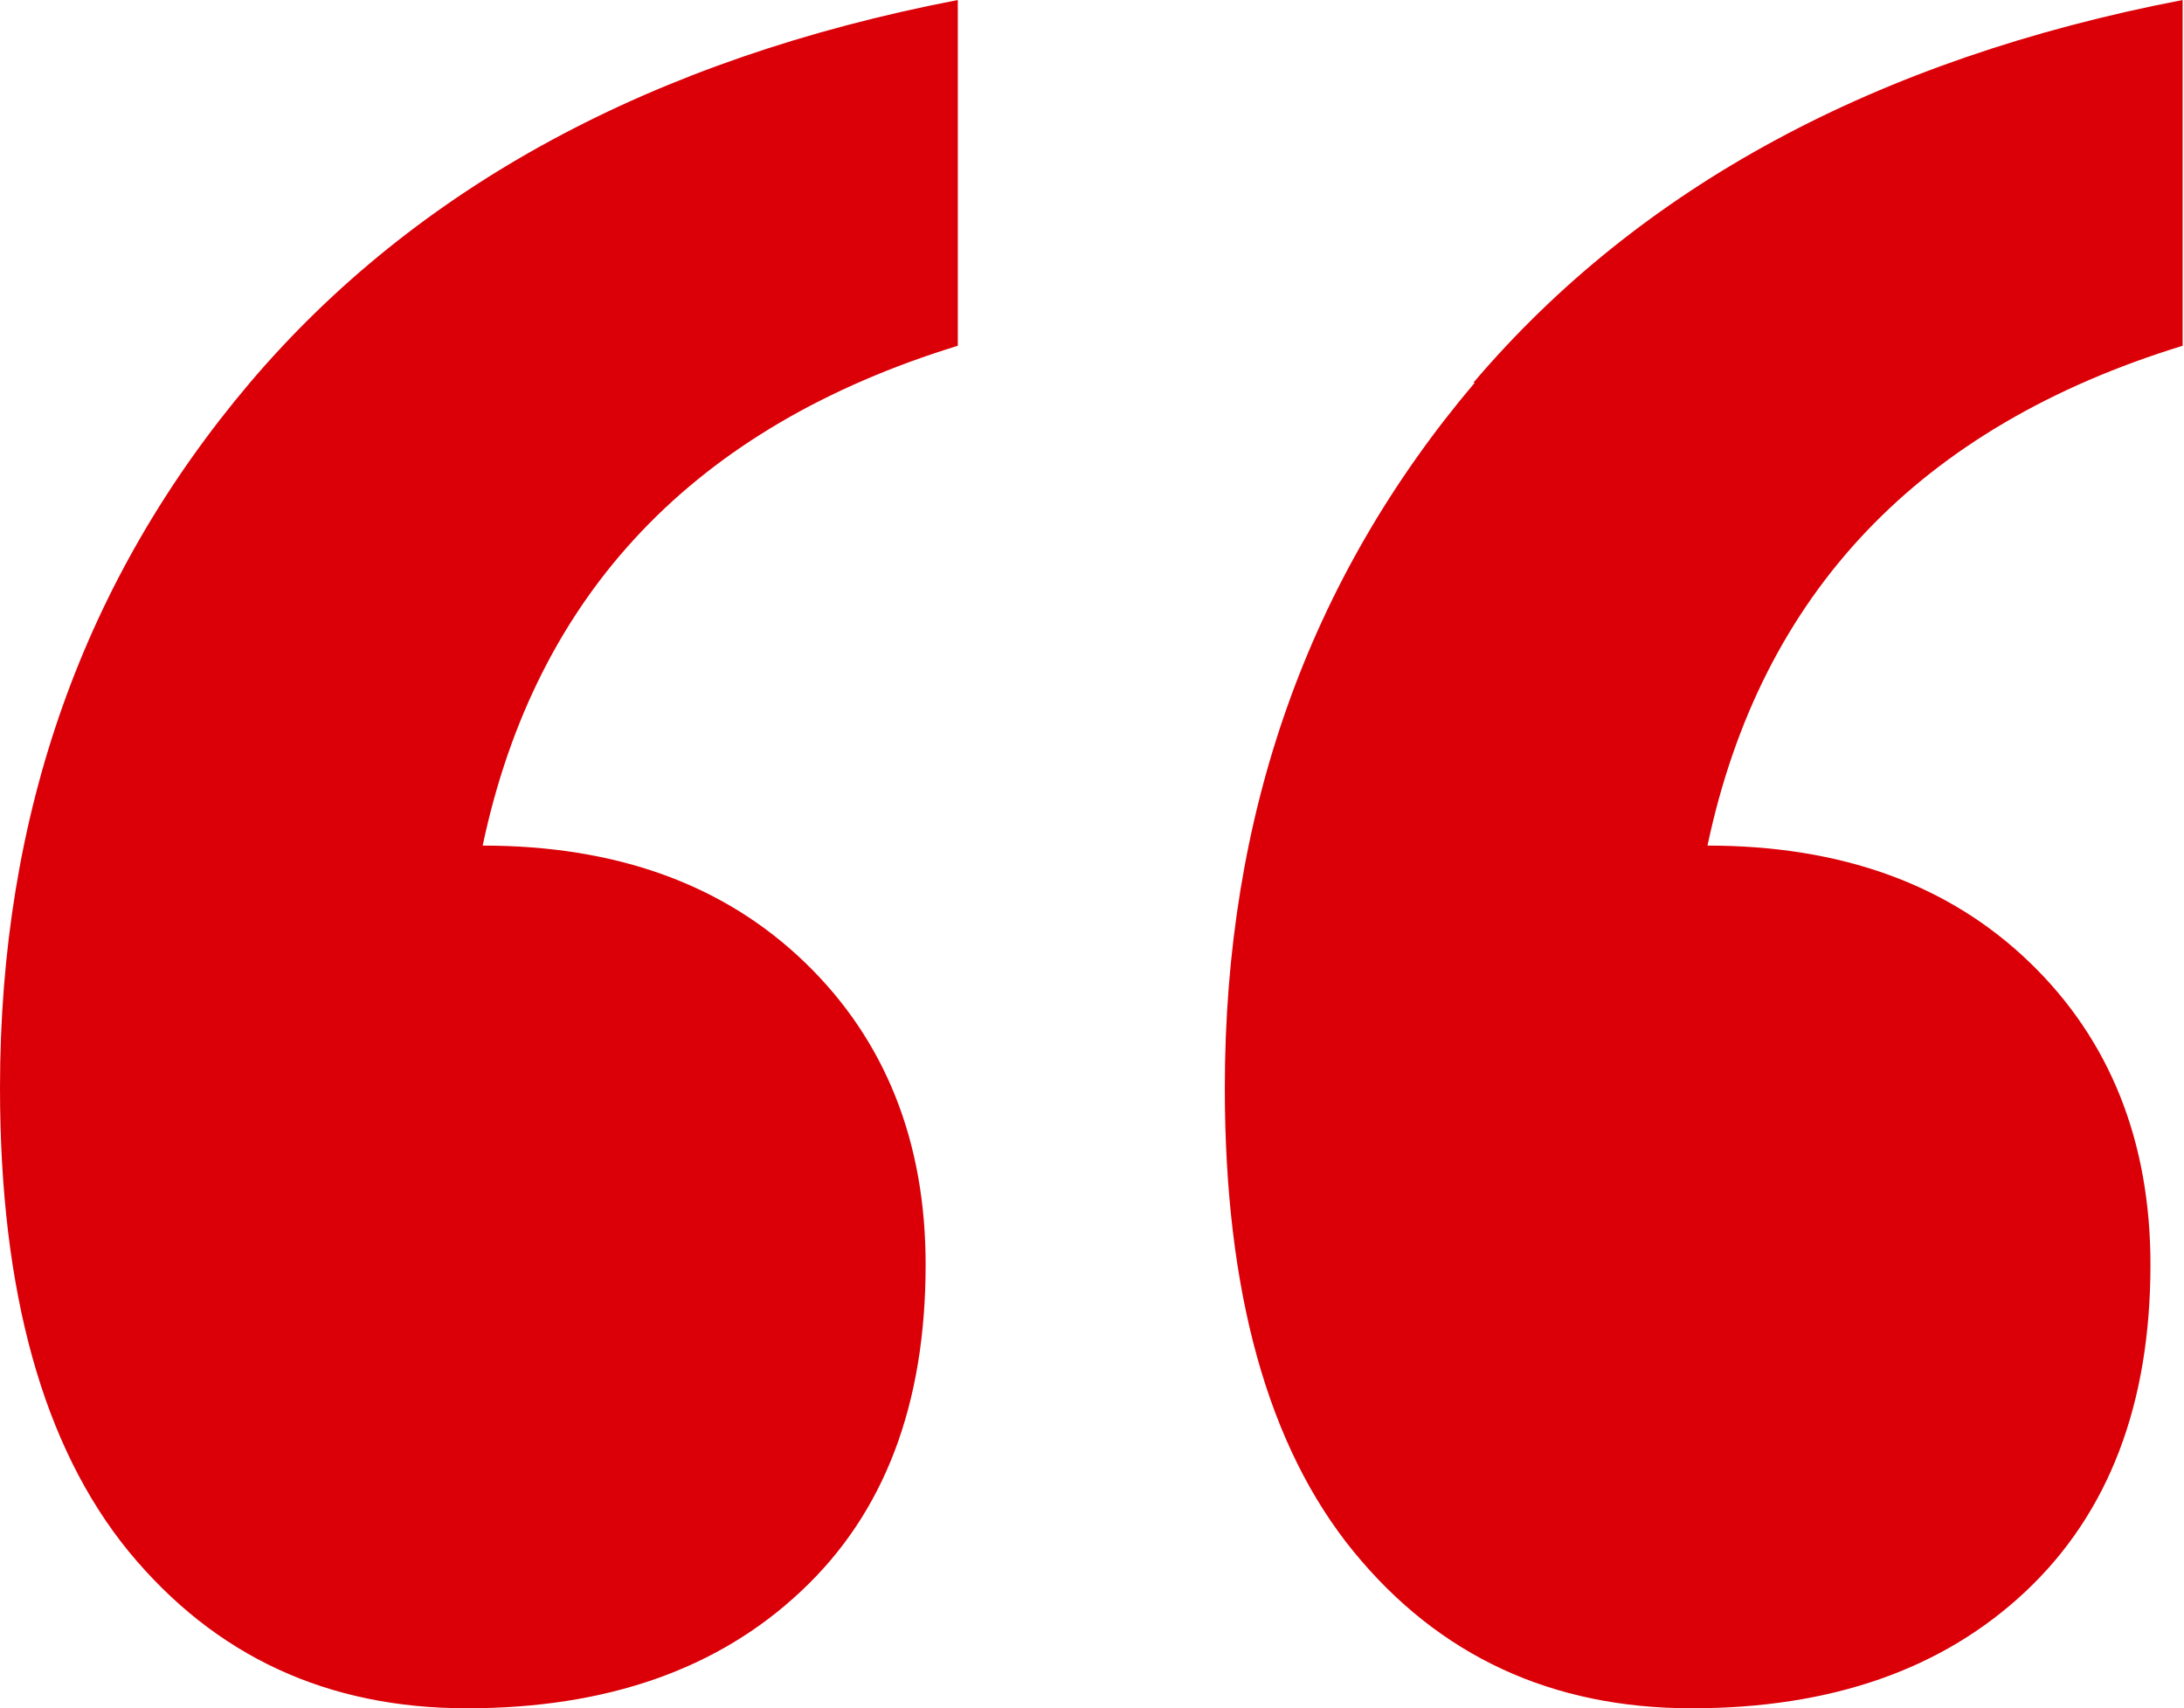 <?xml version="1.0" encoding="UTF-8"?>
<svg id="Layer_2" data-name="Layer 2" xmlns="http://www.w3.org/2000/svg" viewBox="0 0 31.9 24.95">
  <defs>
    <style>
      .cls-1 {
        fill: #db0007;
      }
    </style>
  </defs>
  <g id="Layer_1-2" data-name="Layer 1">
    <path class="cls-1" d="M21.54,5.59c-2.43,2.87-3.65,6.3-3.65,10.3,0,2.98.63,5.24,1.88,6.77,1.25,1.53,2.9,2.29,4.94,2.29s3.67-.57,4.88-1.71c1.21-1.14,1.82-2.73,1.82-4.77,0-1.8-.59-3.28-1.76-4.41-1.18-1.14-2.75-1.71-4.71-1.71.78-3.69,3.1-6.12,6.94-7.3V0c-4.47.86-7.93,2.73-10.36,5.59M3.65,5.59C1.22,8.46,0,11.89,0,15.89c0,2.98.63,5.24,1.88,6.77,1.26,1.53,2.9,2.29,4.94,2.29s3.67-.57,4.88-1.71c1.22-1.14,1.82-2.73,1.82-4.77,0-1.8-.59-3.28-1.76-4.41-1.18-1.14-2.75-1.71-4.71-1.71.78-3.69,3.1-6.12,6.94-7.3V0C9.53.86,6.08,2.73,3.65,5.59"/>
  </g>
</svg>